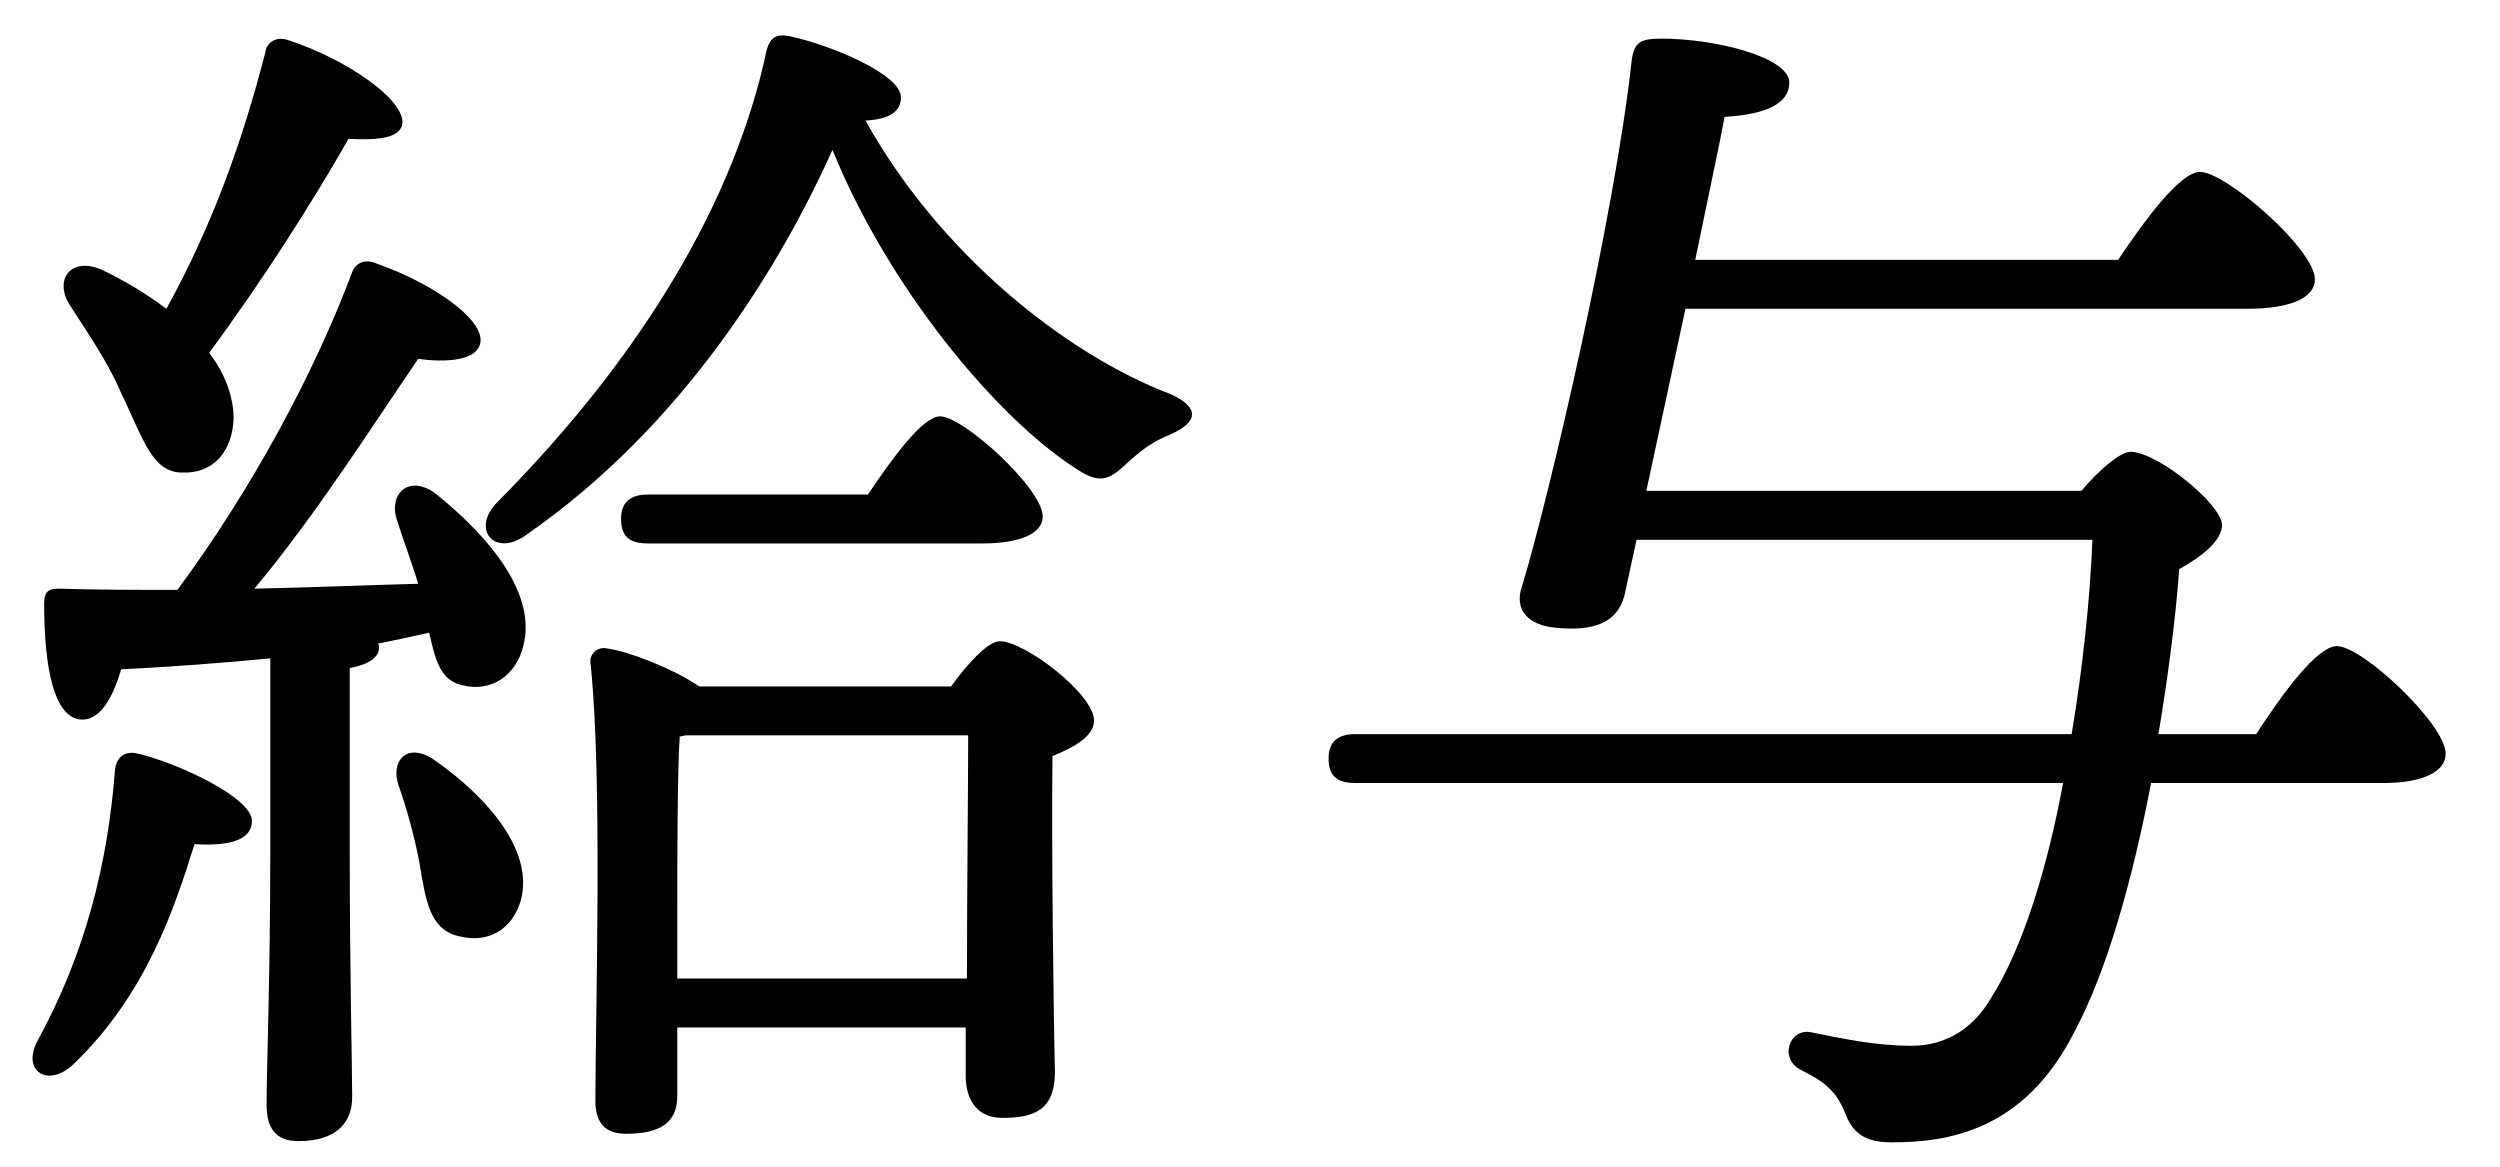 <svg viewBox="0 0 45 21" fill="none" xmlns="http://www.w3.org/2000/svg">
<path d="M38.852 13.214H40.612C41.096 12.466 41.712 11.63 42.064 11.63C42.526 11.63 44.022 13.038 44.022 13.566C44.022 13.896 43.604 14.094 42.9 14.094H38.72C38.39 15.81 37.928 17.482 37.334 18.582C36.432 20.364 35.046 20.562 34.056 20.562C33.638 20.562 33.374 20.452 33.22 20.056C33.066 19.66 32.868 19.484 32.428 19.264C32.01 19.066 32.208 18.494 32.604 18.582C33.154 18.692 33.748 18.824 34.408 18.824C35.046 18.824 35.53 18.494 35.838 17.966C36.41 17.064 36.85 15.634 37.136 14.094H24.398C24.112 14.094 23.914 14.006 23.914 13.654C23.914 13.324 24.112 13.214 24.398 13.214H37.29C37.488 12.026 37.62 10.794 37.664 9.716H29.458L29.238 10.728C29.106 11.212 28.688 11.366 28.006 11.3C27.5 11.256 27.258 10.97 27.39 10.574C27.874 8.99 29.062 3.908 29.37 1.092C29.414 0.74 29.546 0.696 29.92 0.696C30.866 0.696 32.208 1.026 32.208 1.488C32.208 1.862 31.79 2.06 31.042 2.104C30.998 2.368 30.778 3.402 30.514 4.678H38.126C38.61 3.952 39.248 3.094 39.6 3.094C40.062 3.094 41.668 4.48 41.668 5.03C41.668 5.36 41.228 5.558 40.458 5.558H30.338L29.634 8.836H37.466C37.774 8.462 38.17 8.132 38.346 8.132C38.83 8.132 39.996 9.078 39.996 9.452C39.996 9.716 39.666 10.002 39.226 10.244C39.16 11.146 39.028 12.158 38.852 13.214Z" fill="black"/>
<path d="M2.181 7.076C1.939 6.504 1.565 5.976 1.257 5.492C0.971 5.052 1.257 4.612 1.829 4.854C2.247 5.052 2.643 5.294 2.995 5.558C3.809 4.084 4.359 2.566 4.777 0.938C4.799 0.762 4.975 0.652 5.173 0.718C6.207 1.048 7.307 1.796 7.241 2.236C7.197 2.5 6.757 2.522 6.273 2.5C5.635 3.622 4.711 5.074 3.765 6.35C4.051 6.724 4.205 7.142 4.205 7.538C4.183 8.11 3.853 8.528 3.281 8.506C2.731 8.506 2.577 7.89 2.181 7.076ZM2.489 13.566C3.215 13.742 4.535 14.358 4.535 14.776C4.535 15.106 4.161 15.238 3.501 15.194C3.149 16.316 2.643 17.9 1.301 19.176C0.861 19.572 0.399 19.286 0.663 18.758C1.543 17.152 1.939 15.546 2.071 13.852C2.093 13.654 2.225 13.5 2.489 13.566ZM7.813 13.676C8.759 14.336 9.617 15.304 9.375 16.206C9.221 16.734 8.781 16.998 8.231 16.844C7.725 16.712 7.659 16.184 7.549 15.524C7.461 15.062 7.329 14.578 7.175 14.138C7.021 13.698 7.329 13.346 7.813 13.676ZM4.865 15.282V11.85C3.963 11.938 3.061 12.004 2.181 12.048C2.027 12.576 1.785 12.994 1.433 12.95C0.971 12.884 0.795 12.026 0.795 10.86C0.795 10.64 0.883 10.596 1.059 10.596C1.807 10.618 2.511 10.618 3.193 10.618C4.513 8.836 5.657 6.724 6.339 4.898C6.405 4.722 6.581 4.656 6.779 4.744C7.725 5.074 8.693 5.712 8.649 6.152C8.605 6.504 8.011 6.526 7.527 6.46C6.757 7.582 5.701 9.254 4.579 10.596C5.657 10.574 6.647 10.53 7.527 10.508C7.417 10.134 7.263 9.738 7.153 9.386C6.977 8.902 7.351 8.528 7.835 8.88C8.847 9.694 9.661 10.706 9.419 11.63C9.287 12.158 8.847 12.466 8.319 12.334C7.923 12.246 7.835 11.872 7.725 11.388C7.439 11.454 7.131 11.52 6.801 11.586C6.823 11.608 6.823 11.63 6.823 11.652C6.823 11.828 6.647 11.96 6.295 12.026V15.282C6.295 17.548 6.339 19.132 6.339 19.748C6.339 20.21 6.053 20.54 5.371 20.54C4.953 20.54 4.799 20.298 4.799 19.88C4.799 19.176 4.865 17.636 4.865 15.282ZM12.191 17.614H17.405C17.405 16.14 17.427 14.16 17.427 13.236H12.345L12.235 13.258C12.191 13.874 12.191 15.7 12.191 16.25V17.614ZM12.587 12.356H17.119C17.405 11.96 17.779 11.542 17.999 11.542C18.439 11.542 19.693 12.488 19.693 12.972C19.693 13.258 19.319 13.456 18.945 13.61C18.923 15.106 18.967 18.516 18.989 19.286C18.989 19.968 18.637 20.122 18.043 20.122C17.537 20.122 17.383 19.726 17.383 19.374V18.494H12.191V19.726C12.191 20.21 11.883 20.408 11.267 20.408C10.893 20.408 10.717 20.21 10.717 19.814C10.717 18.274 10.849 13.984 10.629 11.938C10.607 11.762 10.761 11.63 10.937 11.674C11.289 11.718 12.103 12.026 12.587 12.356ZM17.691 9.782H11.663C11.377 9.782 11.179 9.694 11.179 9.342C11.179 9.012 11.377 8.902 11.663 8.902H15.623C16.063 8.242 16.613 7.494 16.921 7.494C17.339 7.494 18.769 8.792 18.769 9.298C18.769 9.606 18.351 9.782 17.691 9.782ZM21.079 7.098C21.607 7.34 21.563 7.604 21.057 7.824C20.727 7.956 20.507 8.132 20.221 8.396C19.913 8.682 19.737 8.682 19.341 8.418C17.889 7.472 15.975 5.14 14.985 2.698C14.083 4.7 12.345 7.648 9.441 9.65C8.891 10.024 8.473 9.518 8.957 9.034C11.575 6.394 13.225 3.6 13.797 0.916C13.863 0.652 13.995 0.608 14.215 0.652C14.941 0.806 16.217 1.334 16.217 1.752C16.217 2.016 15.997 2.148 15.579 2.17C16.899 4.546 19.165 6.372 21.079 7.098Z" fill="black"/>
</svg>
